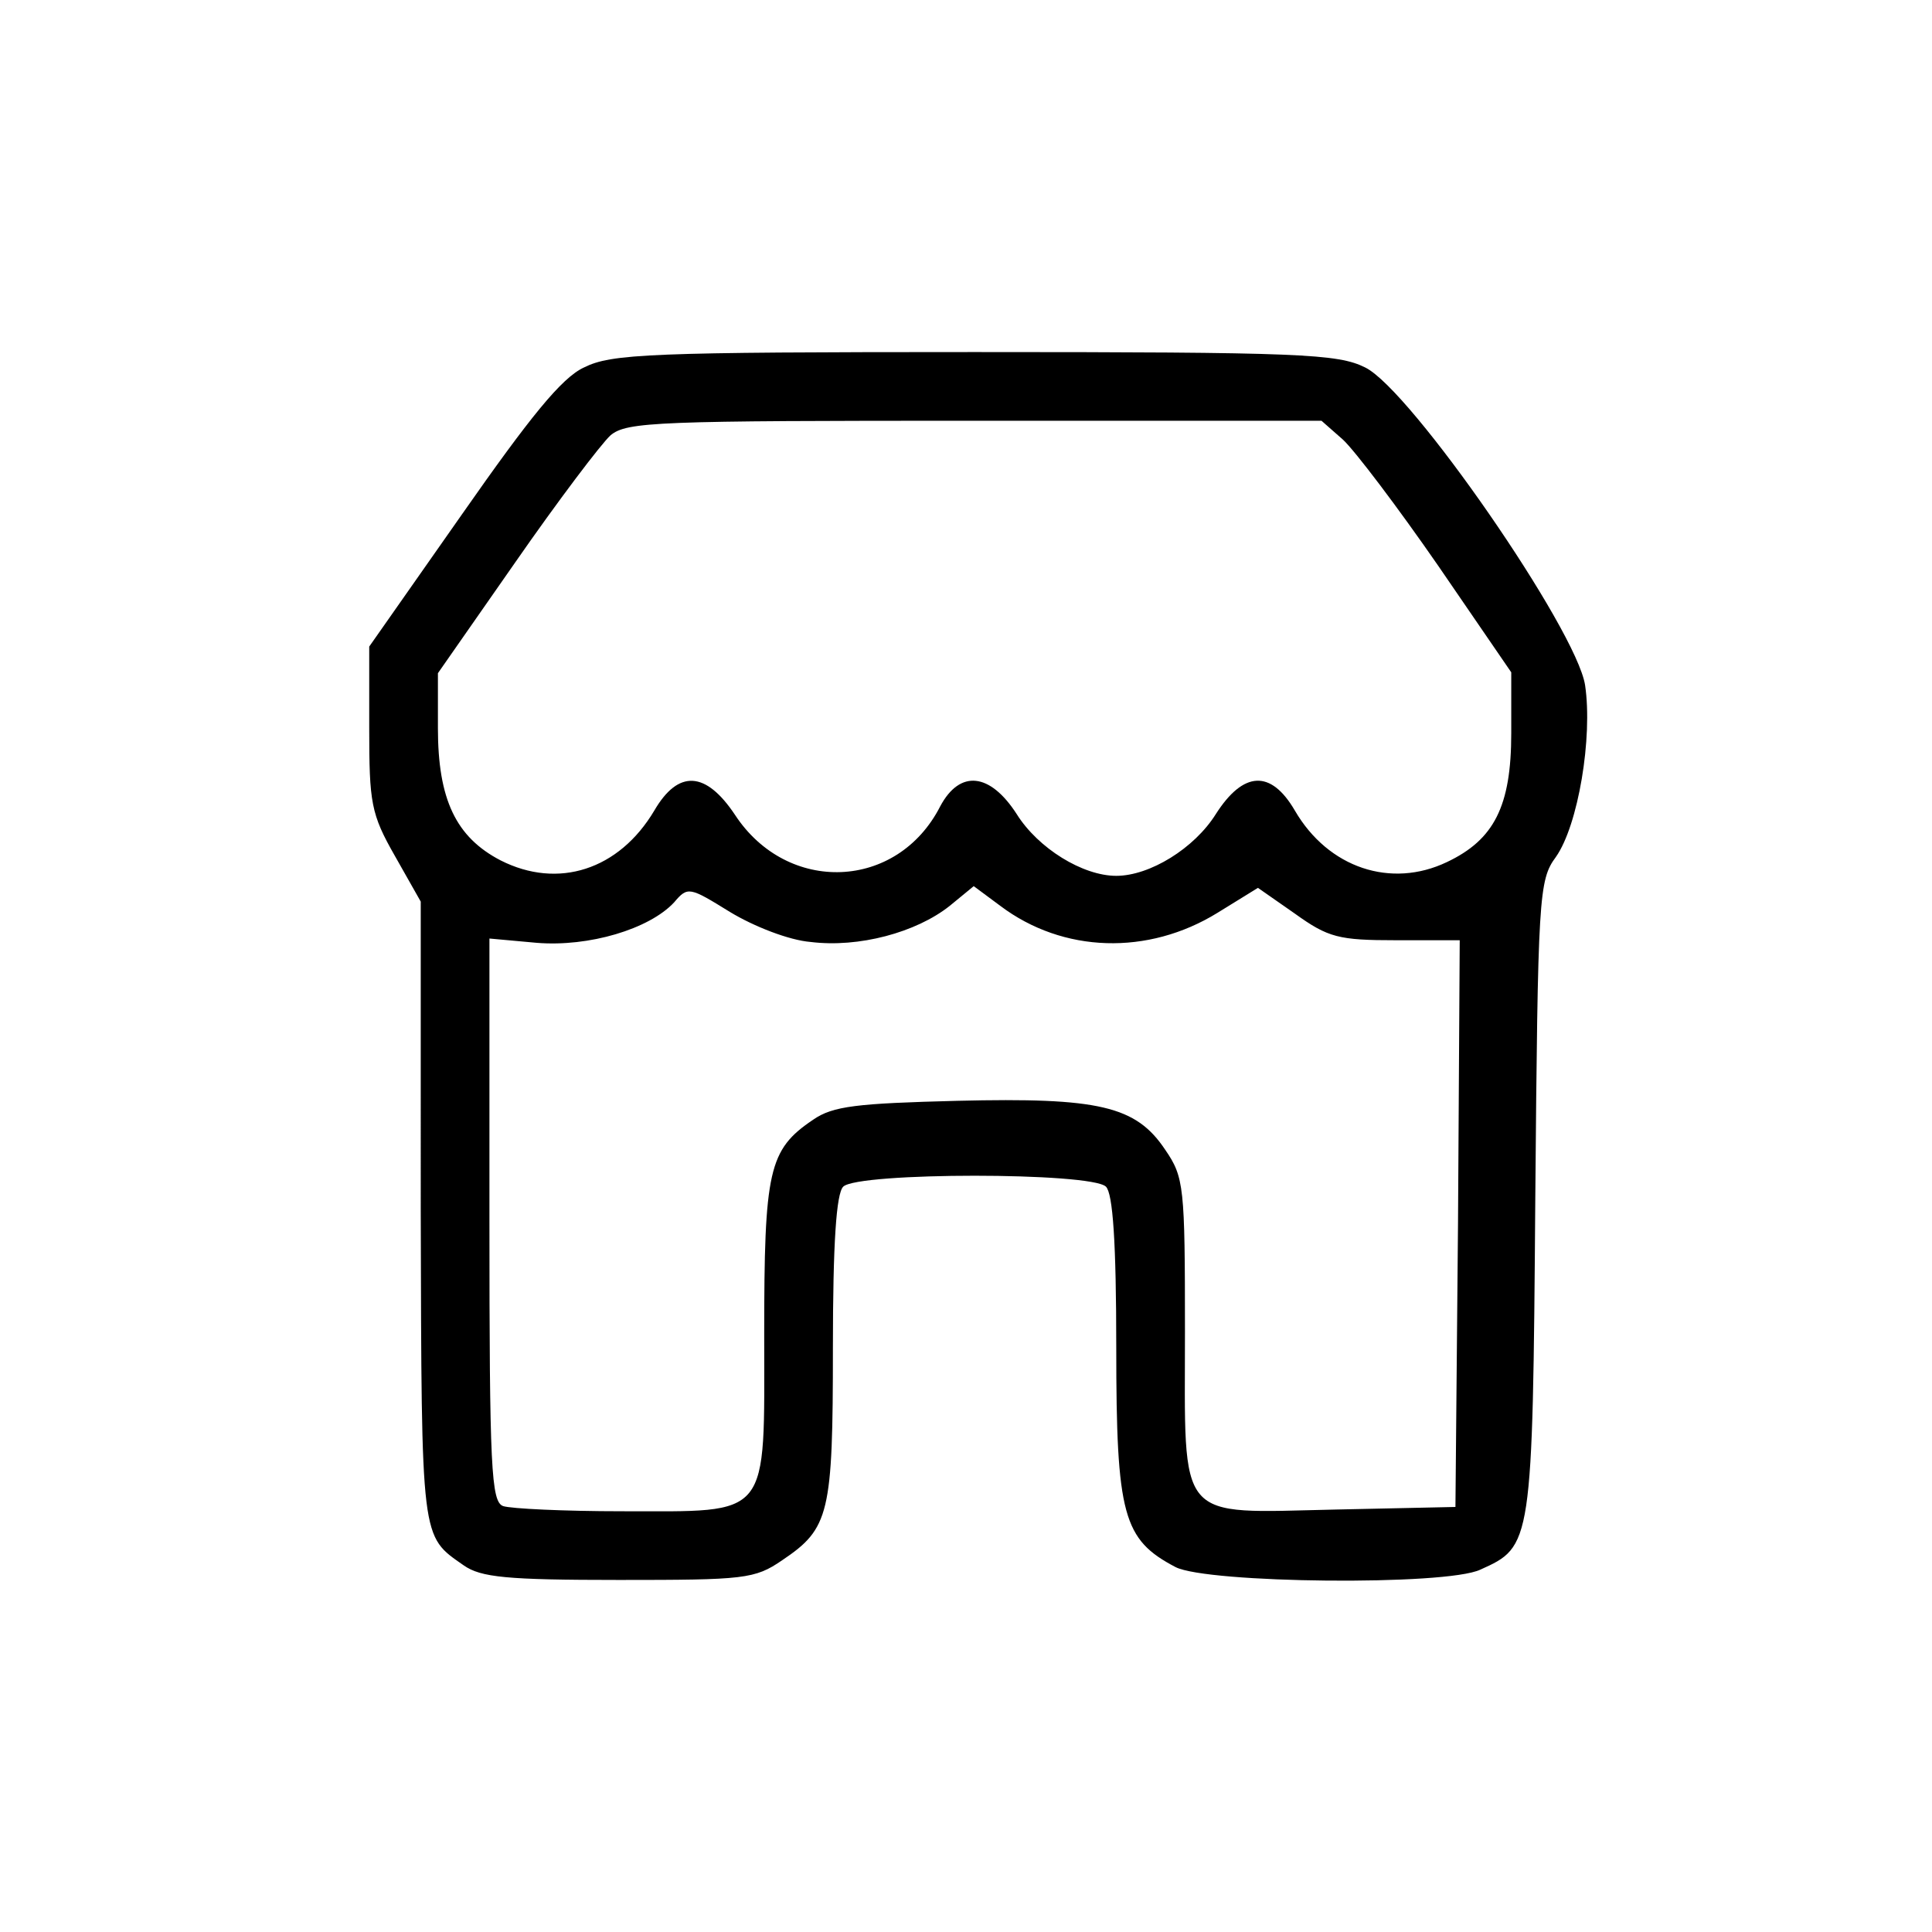 <svg xmlns="http://www.w3.org/2000/svg" version="1.0" width="225pt" height="225pt" viewBox="0 0 225 225"><g transform="translate(0,225) scale(0.1,-0.1)" fill="#000" stroke="none"><path d="M680 1822c-26-12-63-58-142-171l-108-154v-95c0-87 2-1e2 30-149l30-53V838c1-385 0-376 50-411 20-14 50-17 181-17 146 0 158 1 190 23 55 37 59 54 59 247 0 123 4 180 12 188 17 17 289 17 306 0 8-8 12-64 12-188 0-195 8-223 69-255 37-19 315-22 355-3 60 27 61 28 64 432 3 353 4 371 24 398 26 37 43 139 34 2e2-10 65-203 344-256 370-32 16-75 18-455 18s-423-2-455-18zm884-84c14-13 64-79 111-147l85-124v-71c0-85-20-124-75-150-65-31-138-7-177 60-28 48-60 46-92-4-25-40-77-72-116-72s-91 32-116 72c-31 48-66 52-89 9-50-98-178-103-239-10-34 51-66 53-94 5-41-69-112-92-179-58-52 27-73 71-73 154v64l90 129c50 72 1e2 138 111 148 19 16 55 17 425 17h403l25-22zm-620-585c56-7 123 11 162 42l28 23 31-23c73-55 172-58 253-8l47 29 43-30c39-28 51-31 118-31h74l-2-330-3-330-139-3c-188-4-176-18-176 208 0 168-1 179-23 211-34 51-77 61-242 57-117-3-145-6-168-22-52-35-57-59-57-250 0-217 9-206-166-206-67 0-129 3-138 6-14 5-16 44-16 333v328l55-5c61-5 131 16 160 47 16 19 18 18 65-11 28-17 69-33 94-35z"/></g></svg>